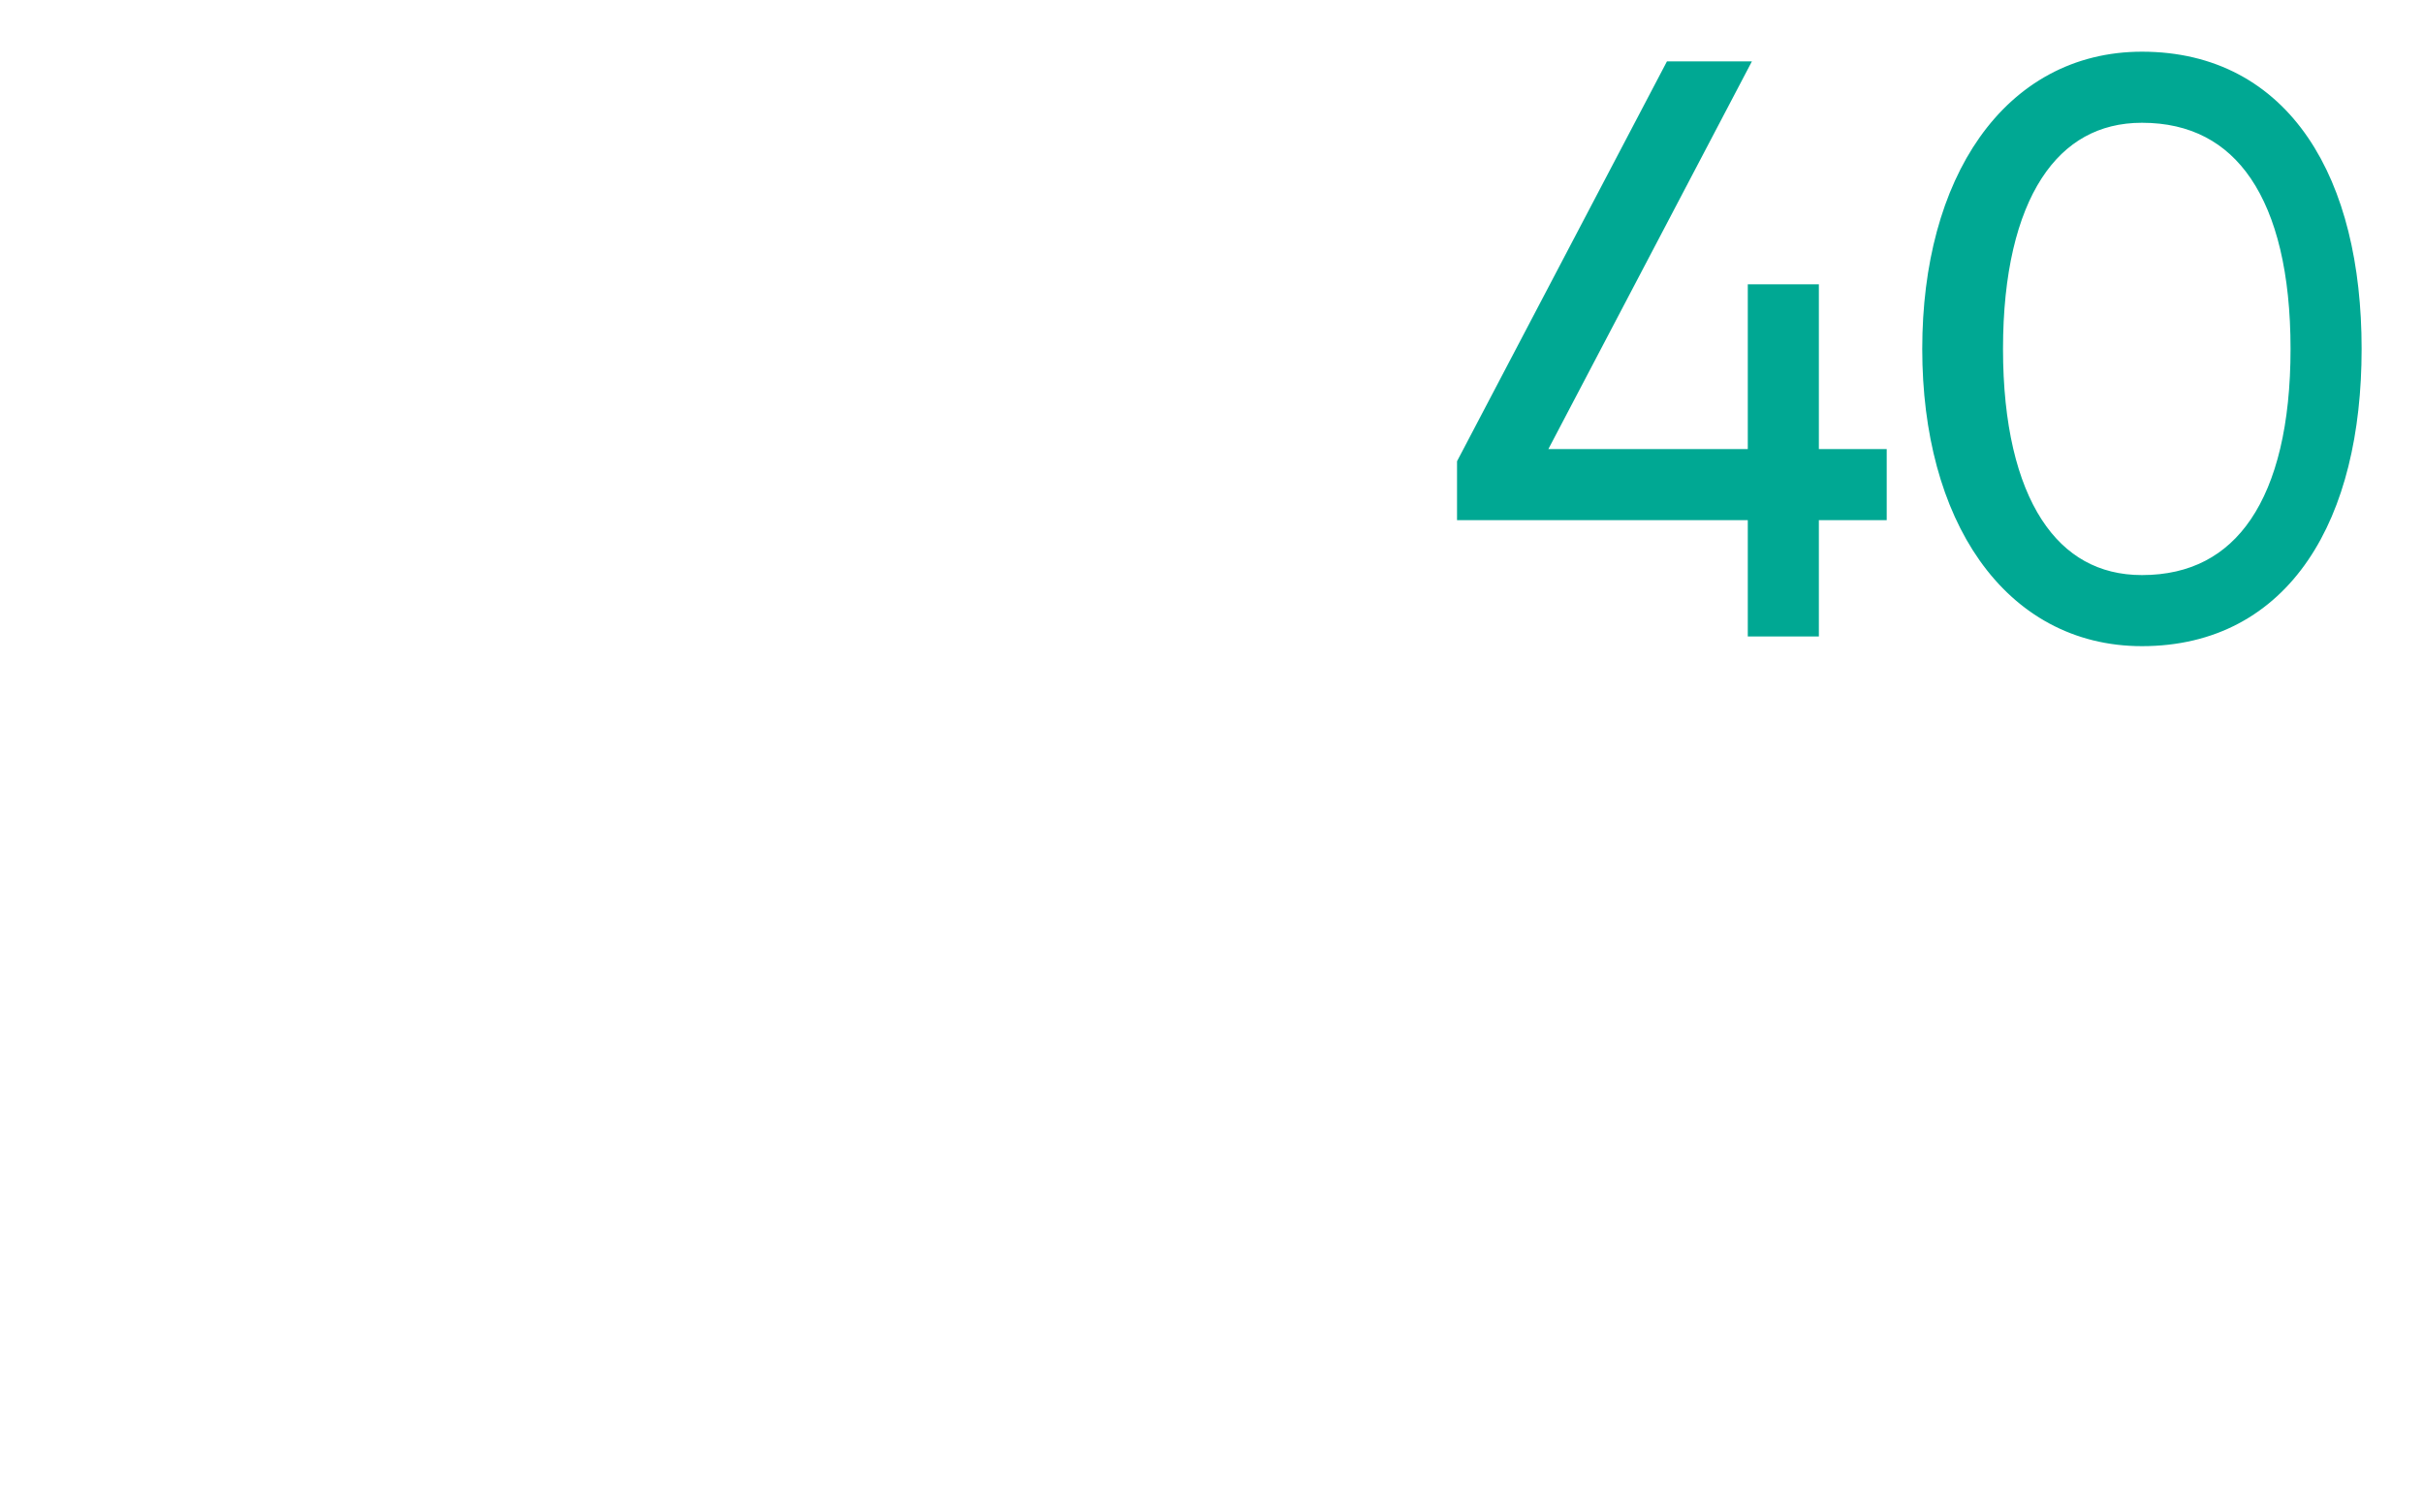 <?xml version="1.0" standalone="no"?><!DOCTYPE svg PUBLIC "-//W3C//DTD SVG 1.1//EN" "http://www.w3.org/Graphics/SVG/1.1/DTD/svg11.dtd"><svg xmlns="http://www.w3.org/2000/svg" version="1.1" width="25px" height="15.6px" viewBox="0 0 25 15.6">  <desc>40</desc>  <defs/>  <g id="Polygon63121">    <path d="M 19.3 5.2 L 18.6 5.2 L 18.6 6.4 L 18.2 6.4 L 18.2 5.2 L 15.2 5.2 L 15.2 4.8 L 17.3 0.8 L 17.8 0.8 L 15.7 4.8 L 18.2 4.8 L 18.2 3.1 L 18.6 3.1 L 18.6 4.8 L 19.3 4.8 L 19.3 5.2 Z M 20 3.6 C 20 1.9 20.8 0.7 22.1 0.7 C 23.5 0.7 24.2 1.9 24.2 3.6 C 24.2 5.3 23.5 6.5 22.1 6.5 C 20.8 6.5 20 5.3 20 3.6 Z M 23.8 3.6 C 23.8 2 23.2 1.1 22.1 1.1 C 21.1 1.1 20.5 2 20.5 3.6 C 20.5 5.2 21.1 6.1 22.1 6.1 C 23.2 6.1 23.8 5.2 23.8 3.6 Z " style="stroke-width:0.25pt; stroke:#00a893;" fill="#00a893"/>  </g></svg>